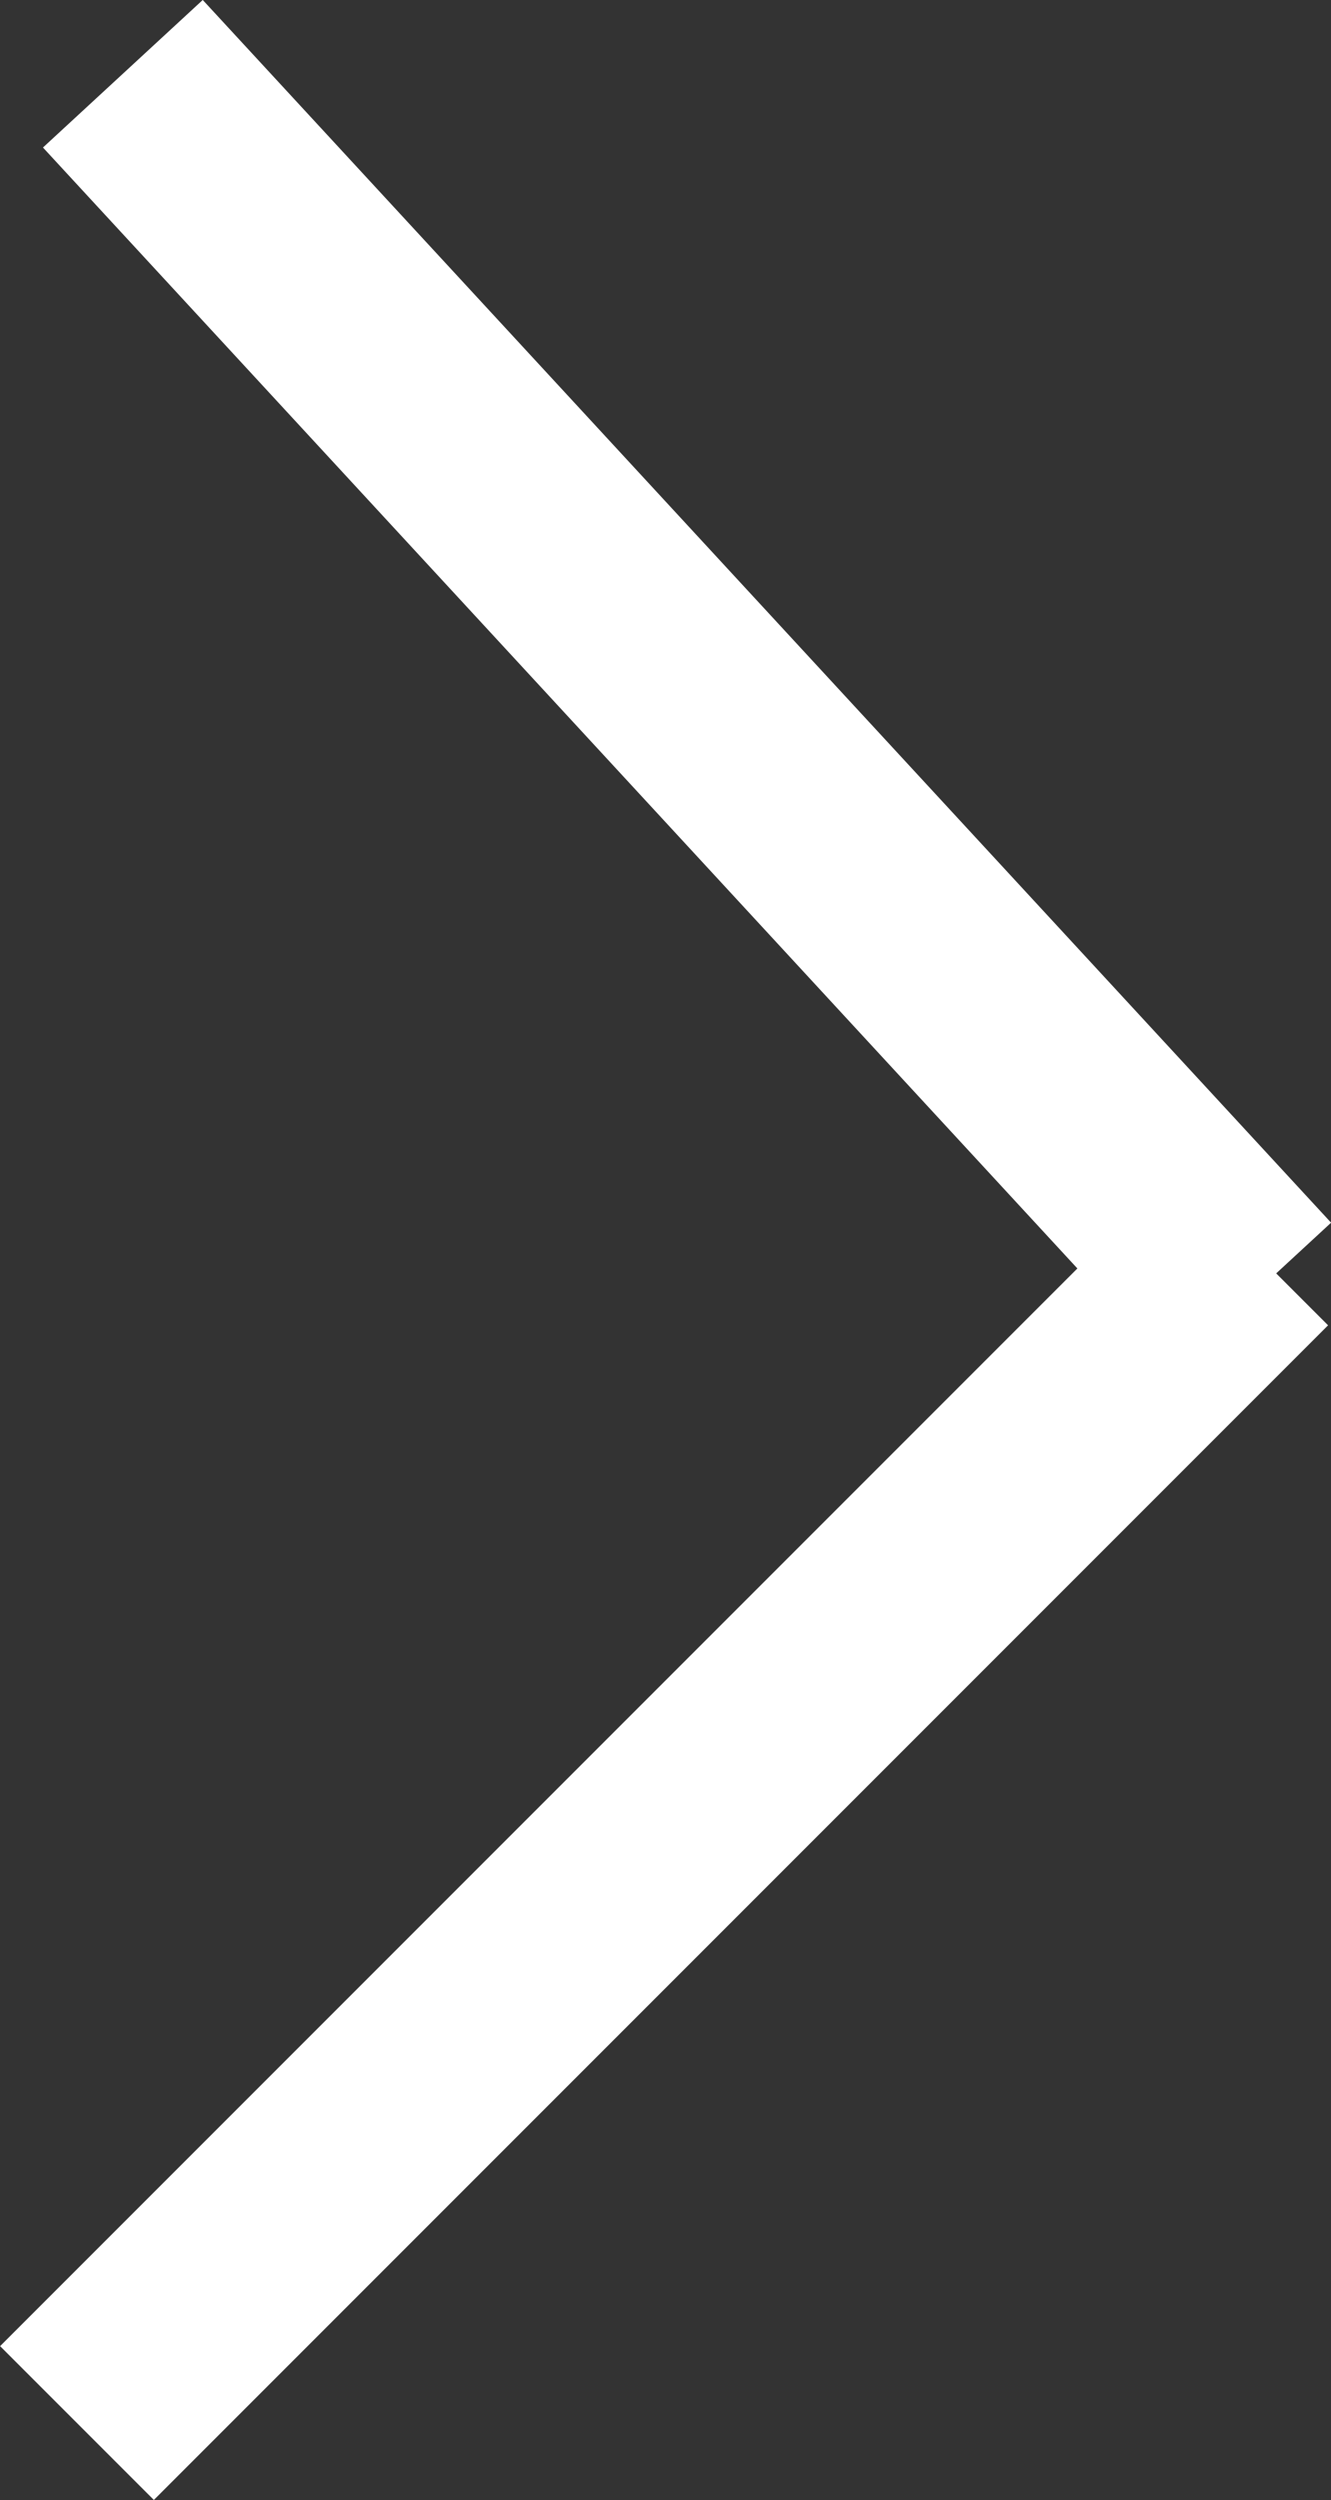 <svg xmlns="http://www.w3.org/2000/svg" width="6.121" height="11.493" viewBox="0 0 6.121 11.493">
  <rect x="0" y="0" width="6.121" height="11.493" fill="#333333" stroke="none"/>
  <g id="white-next" transform="translate(5.754 0.339) rotate(90)">
    <line id="Line_28" data-name="Line 28" y1="5.189" x2="5.621" fill="none" stroke="#fff" stroke-width="1"/>
    <line id="Line_29" data-name="Line 29" x1="5.4" y1="5.4" transform="translate(5.4)" fill="none" stroke="#fff" stroke-width="1"/>
  </g>
</svg>
